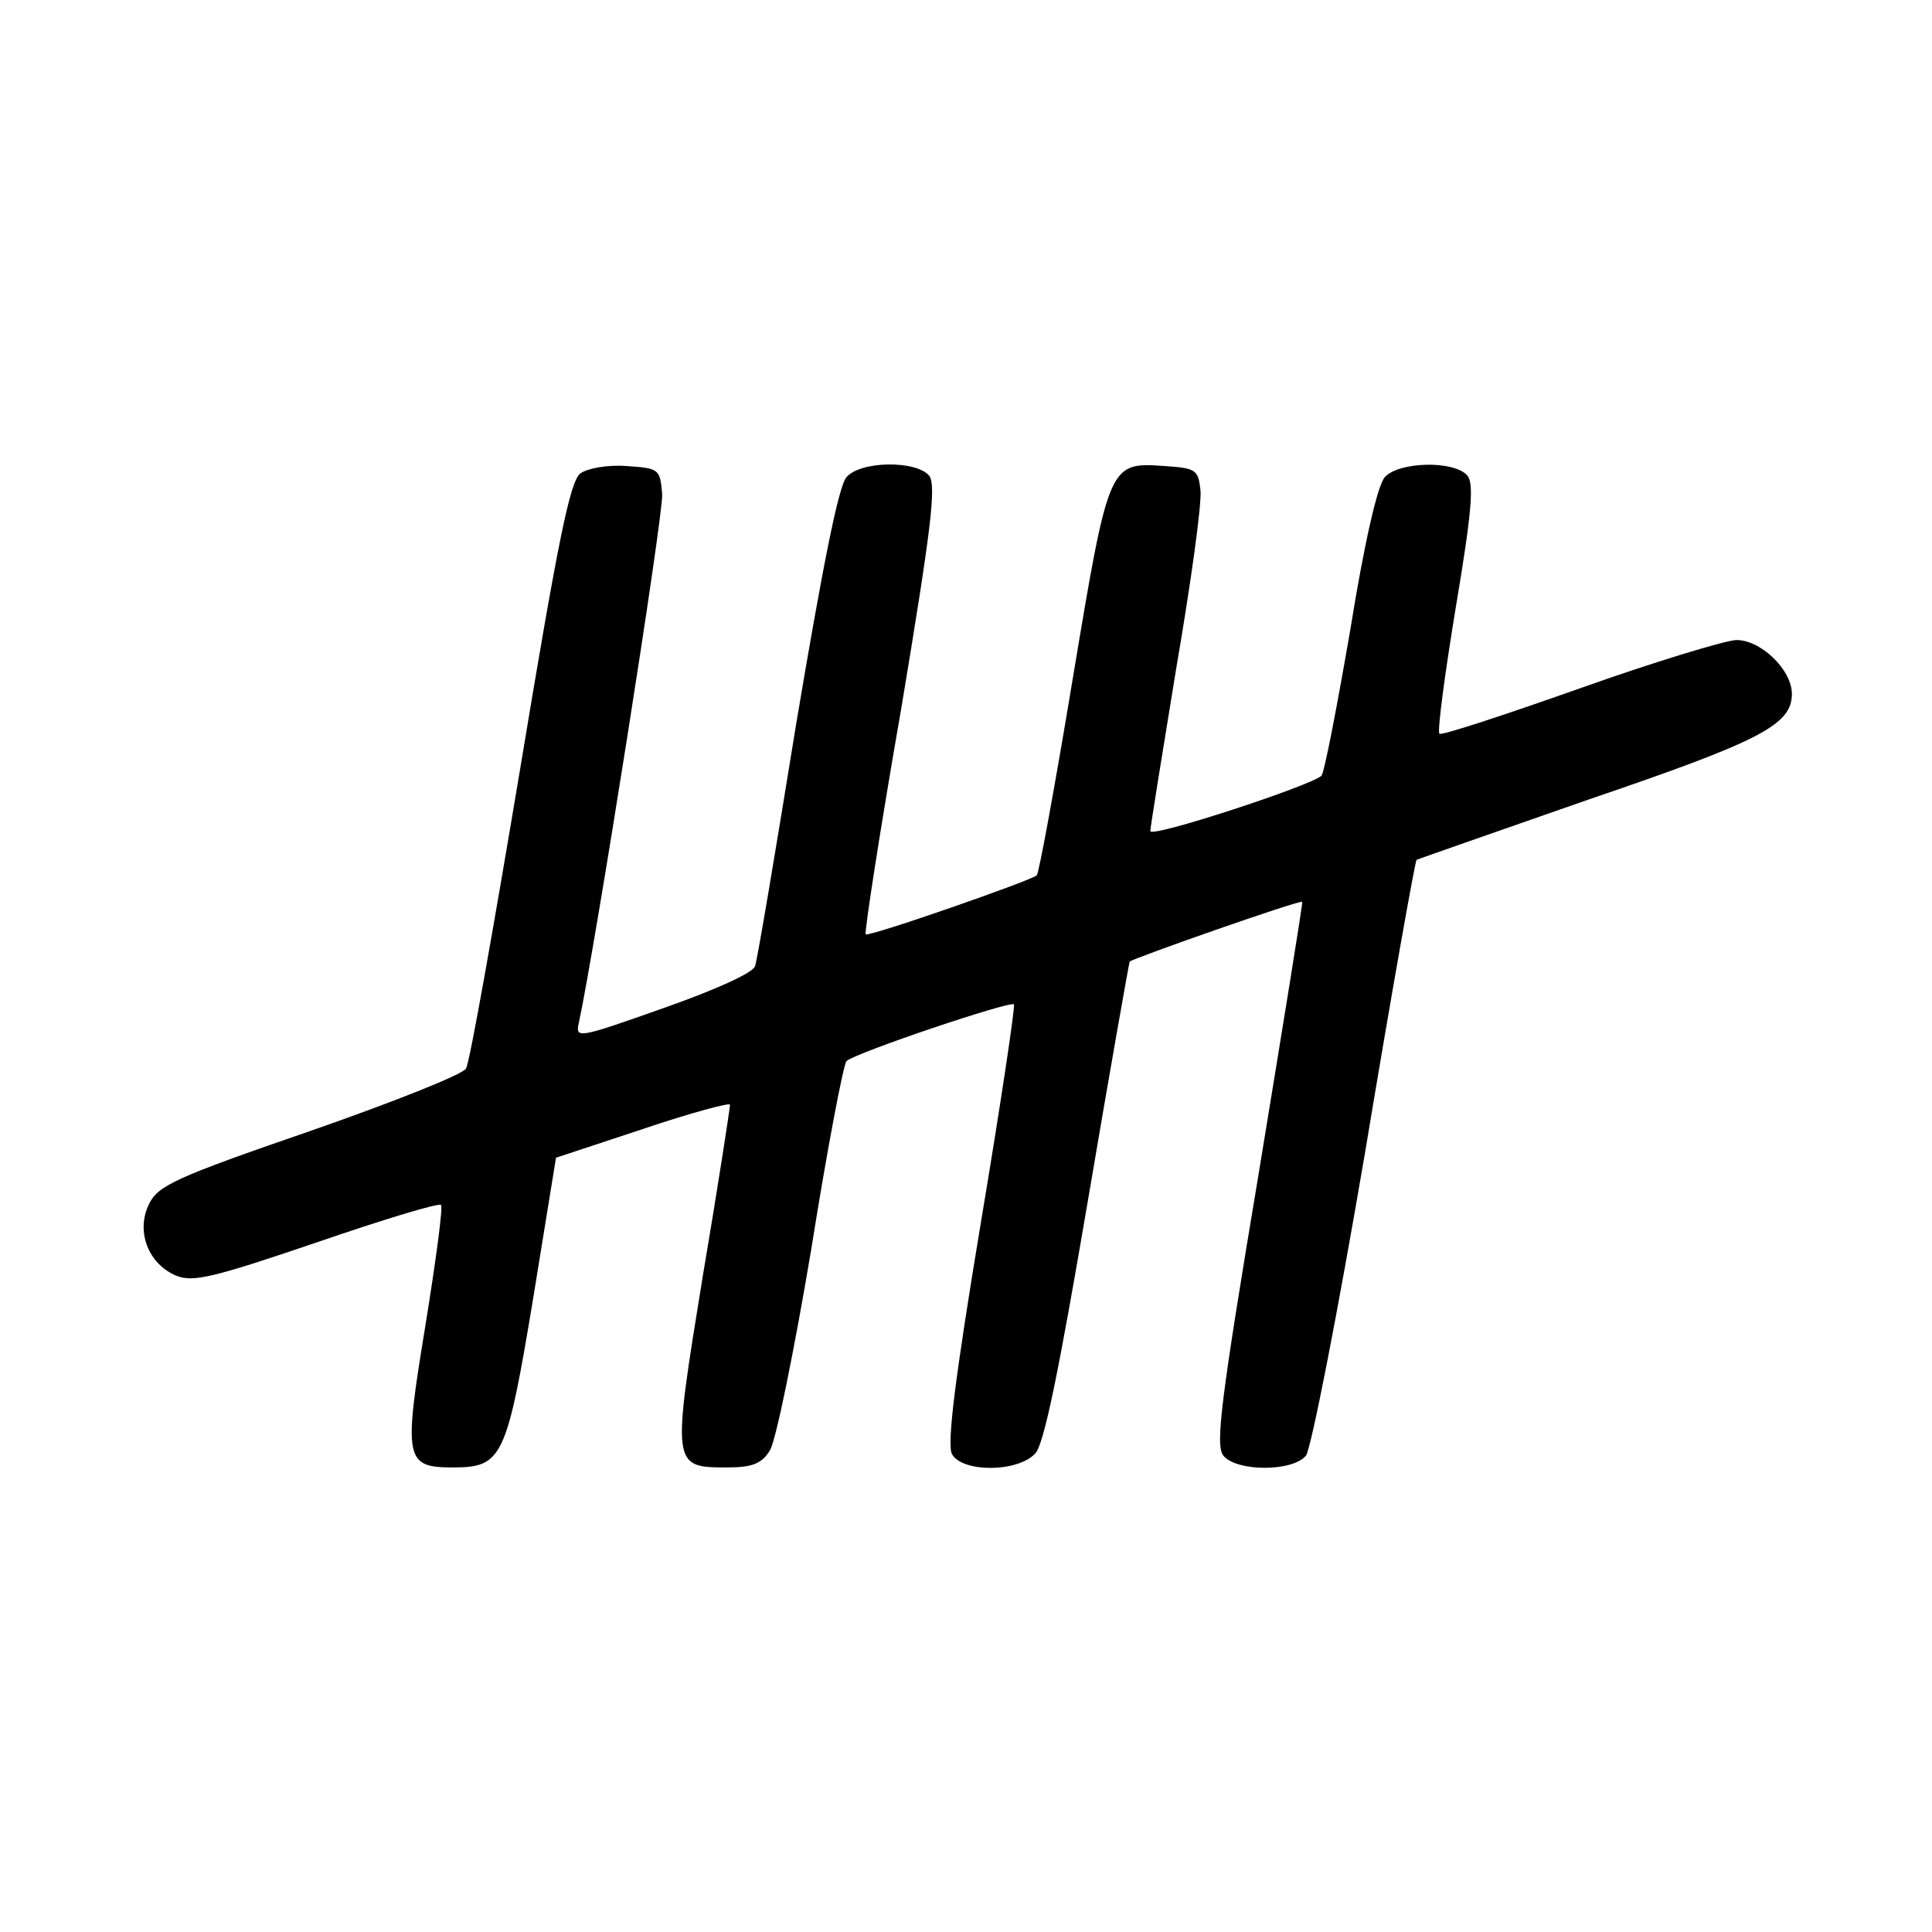 <?xml version="1.0" standalone="no"?>
<!DOCTYPE svg PUBLIC "-//W3C//DTD SVG 20010904//EN"
 "http://www.w3.org/TR/2001/REC-SVG-20010904/DTD/svg10.dtd">
<svg version="1.0" xmlns="http://www.w3.org/2000/svg"
 width="262pt" height="262pt" viewBox="0 0 262 262"
 preserveAspectRatio="xMidYMid meet">
<g transform="translate(0,262) scale(0.1,-0.1)"
fill="#000000" stroke="none">
<path d="M787 1978 c-14 -11 -30 -89 -82 -403 -36 -215 -68 -396 -73 -404 -4
-8 -100 -46 -212 -85 -183 -63 -206 -74 -218 -99 -18 -37 -1 -81 37 -97 23 -9
49 -3 190 45 90 31 166 54 169 51 3 -3 -7 -76 -21 -163 -30 -182 -28 -193 37
-193 67 0 73 12 109 229 l31 191 118 39 c65 22 118 36 118 33 0 -4 -16 -109
-37 -233 -42 -258 -42 -259 33 -259 34 0 47 5 58 23 8 12 33 135 56 272 22
138 44 253 48 256 11 11 222 82 227 77 2 -2 -18 -136 -45 -297 -35 -211 -46
-299 -39 -313 14 -25 89 -25 113 1 12 13 32 112 71 341 30 177 56 324 57 326
6 5 231 84 234 81 1 -1 -26 -167 -59 -368 -52 -311 -59 -369 -48 -383 18 -22
94 -22 112 0 7 9 43 193 80 410 36 217 68 396 70 398 2 1 108 38 234 82 232
79 275 101 275 143 0 33 -43 74 -76 73 -16 -1 -112 -30 -213 -66 -102 -36
-187 -64 -189 -61 -3 3 7 79 22 170 22 131 25 169 16 180 -18 21 -93 19 -112
-2 -10 -11 -28 -90 -47 -208 -18 -104 -35 -193 -39 -197 -13 -13 -232 -85
-232 -75 0 5 16 104 35 220 20 116 35 225 33 242 -3 28 -6 30 -48 33 -76 5
-76 7 -125 -287 -24 -145 -46 -265 -49 -268 -7 -7 -228 -84 -232 -80 -2 2 19
139 48 305 41 246 48 304 38 317 -18 21 -93 20 -112 -2 -11 -12 -33 -125 -68
-333 -28 -173 -53 -322 -56 -330 -2 -9 -53 -32 -124 -57 -116 -41 -120 -42
-115 -20 22 102 115 690 113 717 -3 34 -4 35 -48 38 -26 2 -53 -3 -63 -10z"/>
</g>
</svg>
